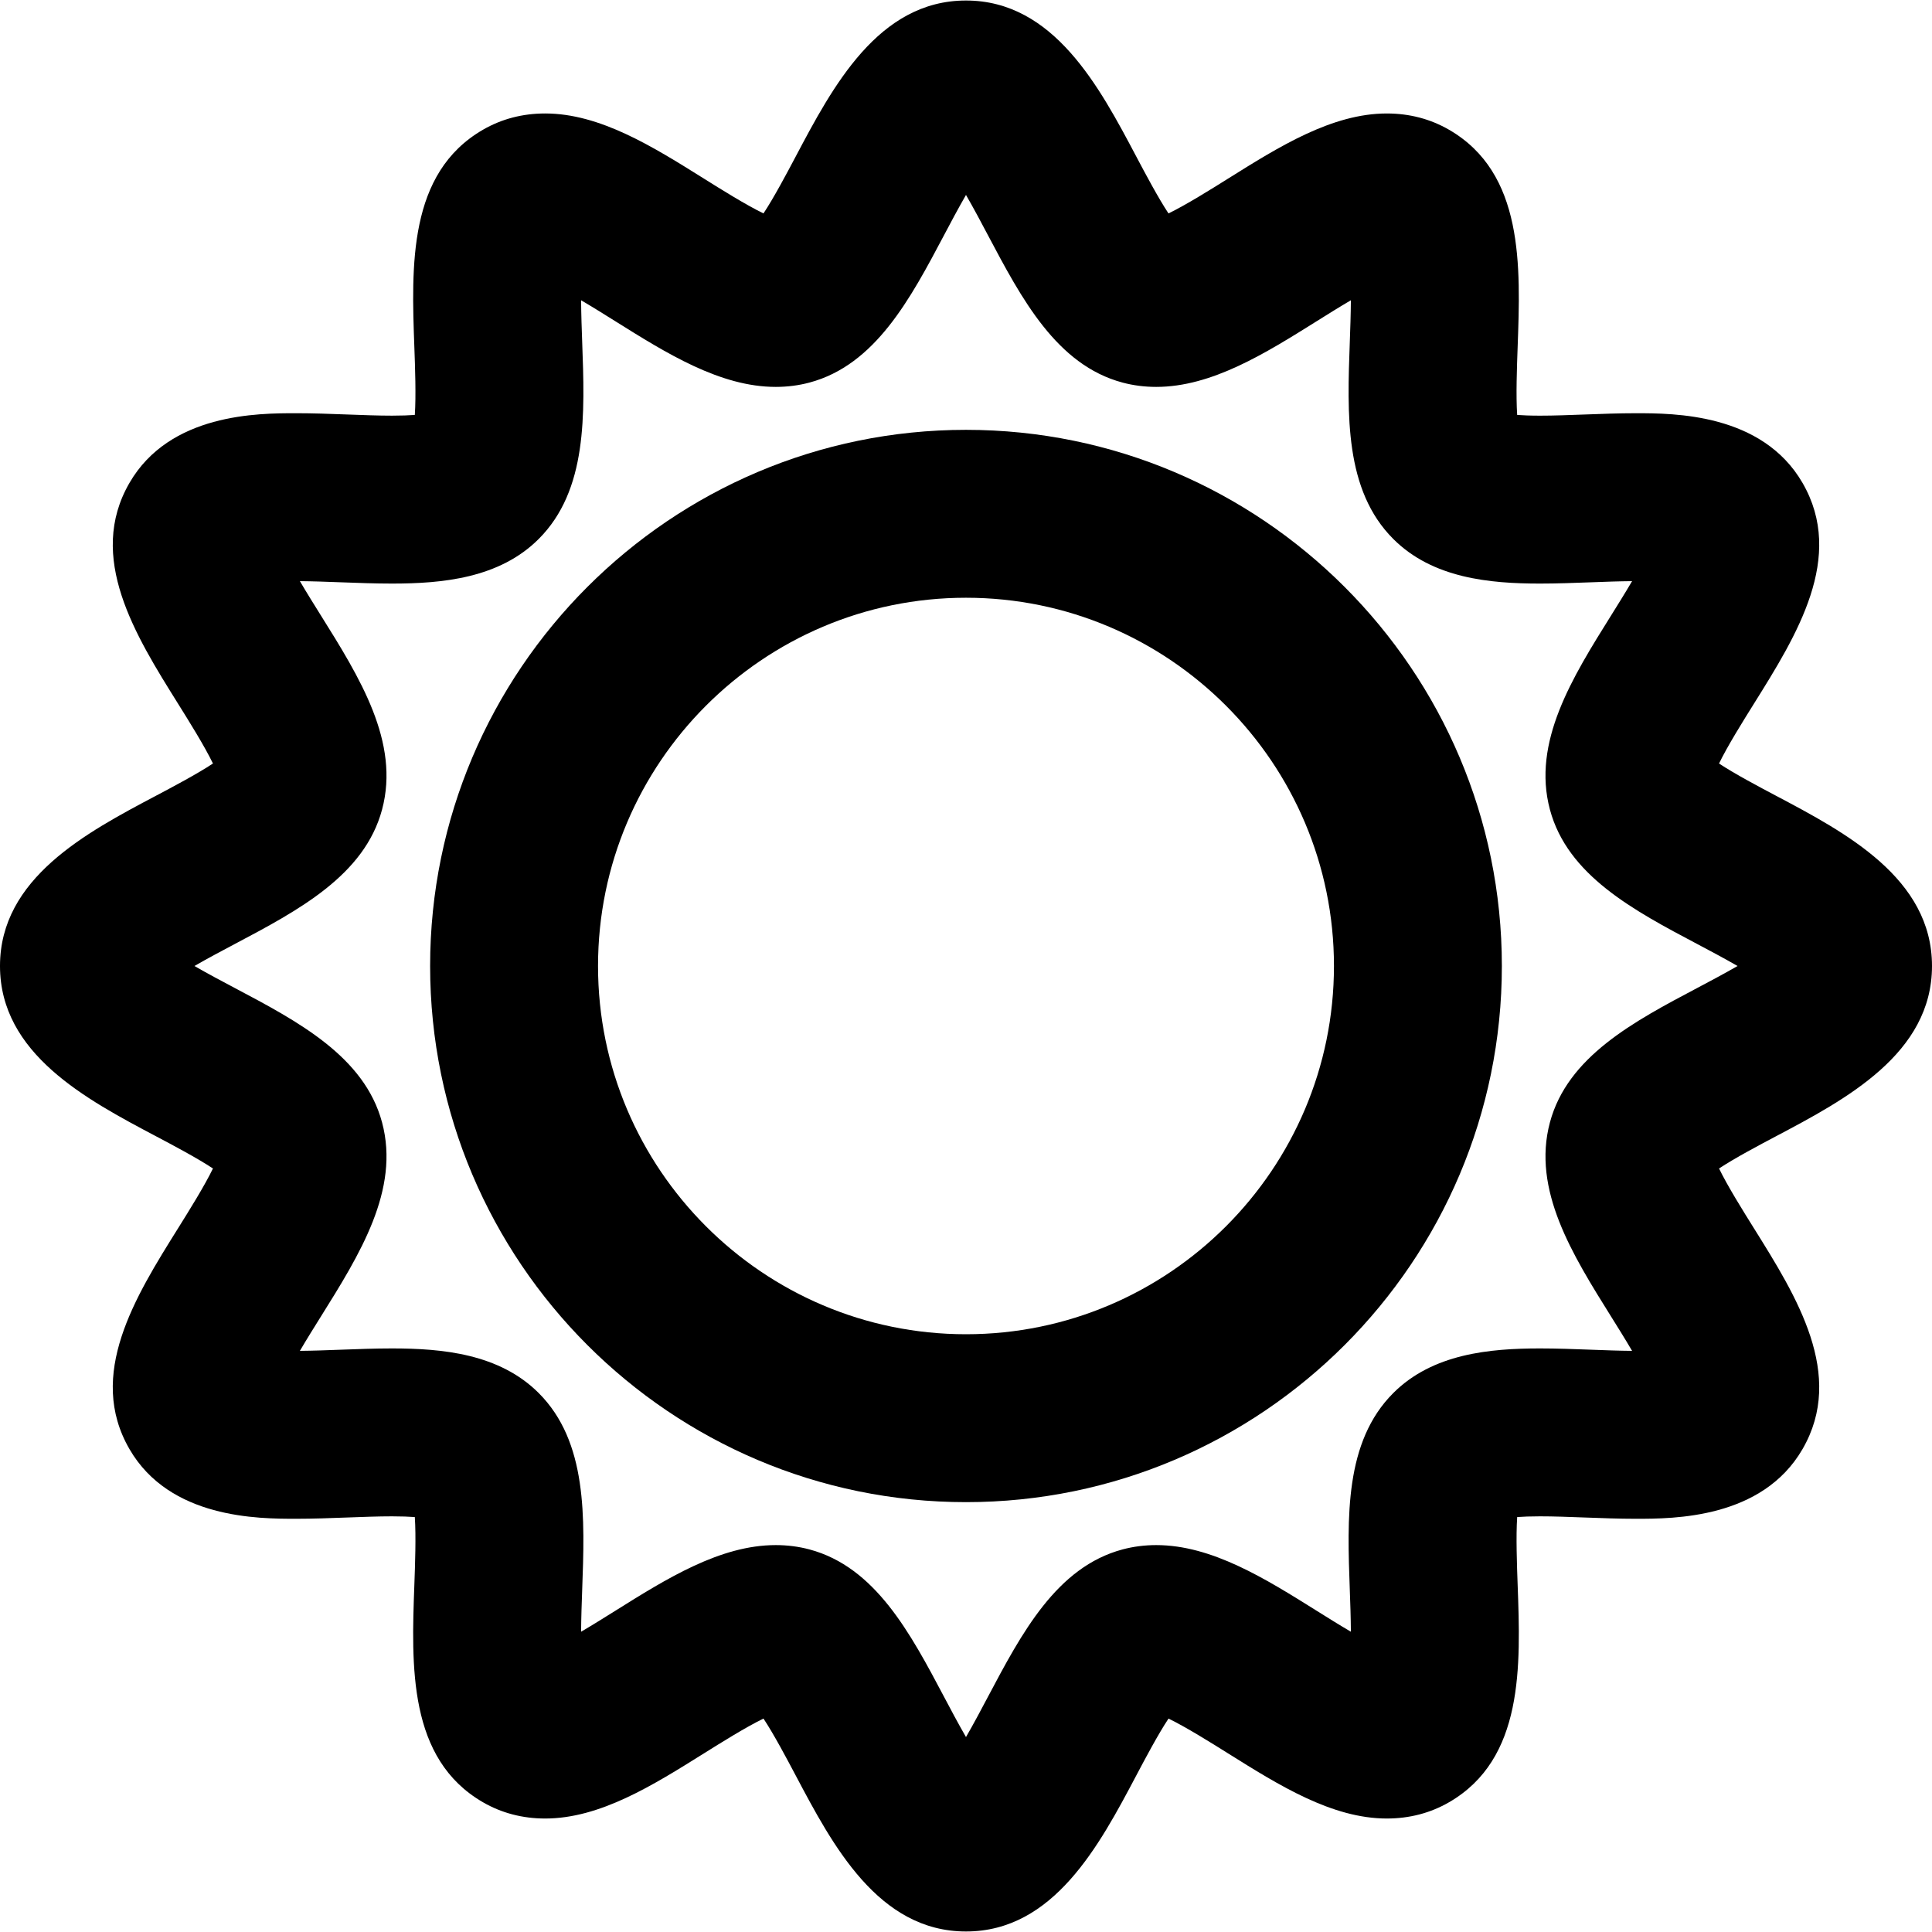 <?xml version="1.0" encoding="iso-8859-1"?>
<!-- Uploaded to: SVG Repo, www.svgrepo.com, Generator: SVG Repo Mixer Tools -->
<!DOCTYPE svg PUBLIC "-//W3C//DTD SVG 1.1//EN" "http://www.w3.org/Graphics/SVG/1.1/DTD/svg11.dtd">
<svg fill="#000000" height="800px" width="800px" version="1.1" id="Capa_1" xmlns="http://www.w3.org/2000/svg" xmlns:xlink="http://www.w3.org/1999/xlink" 
	 viewBox="0 0 297 297" xml:space="preserve">
<g>
	<path d="M297,148.5c0-13.49-13.285-20.517-23.959-26.161c-2.557-1.353-6.365-3.366-8.778-4.967
		c1.304-2.699,3.721-6.563,5.333-9.144c6.616-10.579,14.114-22.569,7.5-33.994c-6.203-10.71-19.802-10.71-25.609-10.71
		c-2.622,0-5.287,0.1-7.865,0.196c-2.445,0.091-4.753,0.178-6.884,0.178c-1.497,0-2.642-0.047-3.509-0.111
		c-0.2-2.949-0.038-7.398,0.07-10.375c0.459-12.565,0.977-26.808-10.546-33.468c-2.87-1.659-6.087-2.5-9.563-2.5
		c-8.418,0-16.554,5.096-24.422,10.024c-2.578,1.615-6.441,4.033-9.14,5.34c-1.6-2.412-3.615-6.221-4.968-8.776
		C169.015,13.36,161.986,0.08,148.499,0.08c-13.487,0-20.516,13.28-26.162,23.951c-1.353,2.556-3.368,6.364-4.969,8.776
		c-2.699-1.307-6.562-3.726-9.141-5.341c-7.867-4.927-16.003-10.023-24.42-10.023c-3.476,0-6.692,0.841-9.562,2.5
		c-11.522,6.66-11.004,20.902-10.546,33.467c0.109,2.978,0.271,7.427,0.07,10.377c-0.866,0.063-2.011,0.11-3.508,0.11
		c-2.131,0-4.44-0.087-6.885-0.178c-2.577-0.097-5.242-0.196-7.864-0.196c-5.808,0-19.406,0-25.609,10.71
		c-6.614,11.424,0.884,23.413,7.499,33.993c1.612,2.58,4.029,6.445,5.334,9.145c-2.413,1.601-6.222,3.615-8.779,4.967
		C13.284,127.983,0,135.01,0,148.5s13.284,20.517,23.957,26.162c2.558,1.351,6.366,3.365,8.779,4.966
		c-1.305,2.699-3.722,6.564-5.334,9.145c-6.616,10.58-14.114,22.568-7.499,33.994c6.203,10.709,19.802,10.709,25.609,10.709
		c2.621,0,5.286-0.1,7.864-0.196c2.444-0.091,4.753-0.178,6.884-0.178c1.497,0,2.642,0.047,3.509,0.111
		c0.2,2.949,0.038,7.398-0.07,10.376c-0.459,12.564-0.977,26.807,10.546,33.467c2.871,1.66,6.089,2.5,9.564,2.5
		c8.416-0.002,16.552-5.097,24.418-10.023c2.579-1.614,6.441-4.034,9.141-5.34c1.601,2.412,3.616,6.221,4.969,8.776
		c5.646,10.671,12.675,23.951,26.162,23.951c13.487,0,20.516-13.28,26.163-23.951c1.353-2.557,3.367-6.364,4.969-8.776
		c2.698,1.306,6.562,3.726,9.141,5.341c7.867,4.928,16.003,10.023,24.422,10.022c3.475-0.001,6.691-0.841,9.562-2.5
		c11.521-6.661,11.003-20.902,10.545-33.468c-0.108-2.977-0.271-7.426-0.07-10.375c0.866-0.064,2.01-0.111,3.506-0.111
		c2.131,0,4.44,0.087,6.885,0.179c2.578,0.096,5.244,0.196,7.866,0.196c5.808,0,19.407,0,25.608-10.71
		c6.615-11.424-0.882-23.414-7.497-33.993c-1.613-2.581-4.03-6.445-5.335-9.146c2.413-1.6,6.222-3.615,8.779-4.966
		C283.715,169.017,297,161.99,297,148.5z M260.975,151.843c-9.834,5.2-20.002,10.579-22.713,20.71
		c-2.771,10.359,3.441,20.296,9.45,29.905c0.917,1.468,2.1,3.357,3.183,5.204c-1.973-0.014-4.085-0.094-6.309-0.177
		c-2.574-0.096-5.235-0.196-7.85-0.196c-7.759,0-16.505,0.814-22.548,6.854c-7.519,7.512-7.094,19.14-6.684,30.388
		c0.065,1.787,0.15,4.102,0.164,6.309c-1.843-1.083-3.73-2.264-5.195-3.183c-7.957-4.982-16.182-10.136-24.733-10.136
		c-1.779,0-3.52,0.225-5.171,0.665c-10.136,2.706-15.517,12.874-20.722,22.708c-0.922,1.746-2.142,4.049-3.348,6.138
		c-1.205-2.089-2.425-4.392-3.347-6.138c-5.205-9.834-10.586-20.002-20.721-22.708c-1.651-0.44-3.392-0.665-5.172-0.665
		c-8.551,0-16.775,5.152-24.732,10.135c-1.466,0.918-3.353,2.101-5.197,3.184c0.015-2.208,0.1-4.522,0.164-6.309
		c0.41-11.248,0.835-22.878-6.684-30.388c-6.043-6.039-14.79-6.854-22.55-6.854c-2.613,0-5.274,0.101-7.849,0.196
		c-2.224,0.083-4.336,0.162-6.308,0.176c1.082-1.846,2.266-3.736,3.182-5.203c6.01-9.609,12.223-19.545,9.451-29.904
		c-2.711-10.132-12.879-15.511-22.713-20.711c-1.744-0.921-4.045-2.139-6.132-3.343c2.087-1.204,4.388-2.422,6.132-3.344
		c9.834-5.2,20.002-10.578,22.713-20.709c2.771-10.359-3.44-20.296-9.45-29.905c-0.916-1.467-2.1-3.357-3.183-5.203
		c1.973,0.014,4.084,0.093,6.309,0.176c2.573,0.096,5.234,0.196,7.849,0.196c7.76,0,16.507-0.814,22.55-6.854
		c7.519-7.511,7.094-19.14,6.684-30.388c-0.065-1.787-0.15-4.102-0.164-6.31c1.844,1.082,3.73,2.266,5.195,3.183
		c7.957,4.983,16.183,10.135,24.733,10.135c1.78,0,3.521-0.223,5.171-0.664c10.136-2.706,15.517-12.874,20.722-22.71
		c0.921-1.744,2.142-4.048,3.347-6.135c1.205,2.087,2.426,4.391,3.347,6.135c5.205,9.836,10.586,20.004,20.721,22.71
		c1.651,0.441,3.392,0.664,5.172,0.664c8.551,0,16.775-5.151,24.731-10.134c1.466-0.918,3.354-2.102,5.198-3.185
		c-0.015,2.209-0.1,4.524-0.164,6.312c-0.41,11.248-0.834,22.879,6.684,30.387c6.043,6.039,14.79,6.854,22.55,6.854
		c2.614,0,5.275-0.101,7.849-0.196c2.224-0.083,4.336-0.162,6.309-0.176c-1.083,1.846-2.267,3.736-3.183,5.204
		c-6.01,9.608-12.222,19.544-9.45,29.904c2.711,10.132,12.879,15.509,22.712,20.709c1.744,0.921,4.045,2.14,6.133,3.344
		C265.02,149.704,262.719,150.922,260.975,151.843z"/>
	<path d="M148.499,66.078c-45.423,0-82.378,36.975-82.378,82.422c0,45.446,36.955,82.42,82.378,82.42
		c45.423,0,82.377-36.974,82.377-82.42C230.876,103.053,193.922,66.078,148.499,66.078z M148.499,205.108
		c-31.19,0-56.566-25.395-56.566-56.608c0-31.214,25.376-56.61,56.566-56.61c31.189,0,56.566,25.396,56.566,56.61
		C205.064,179.713,179.688,205.108,148.499,205.108z"/>
</g>
</svg>